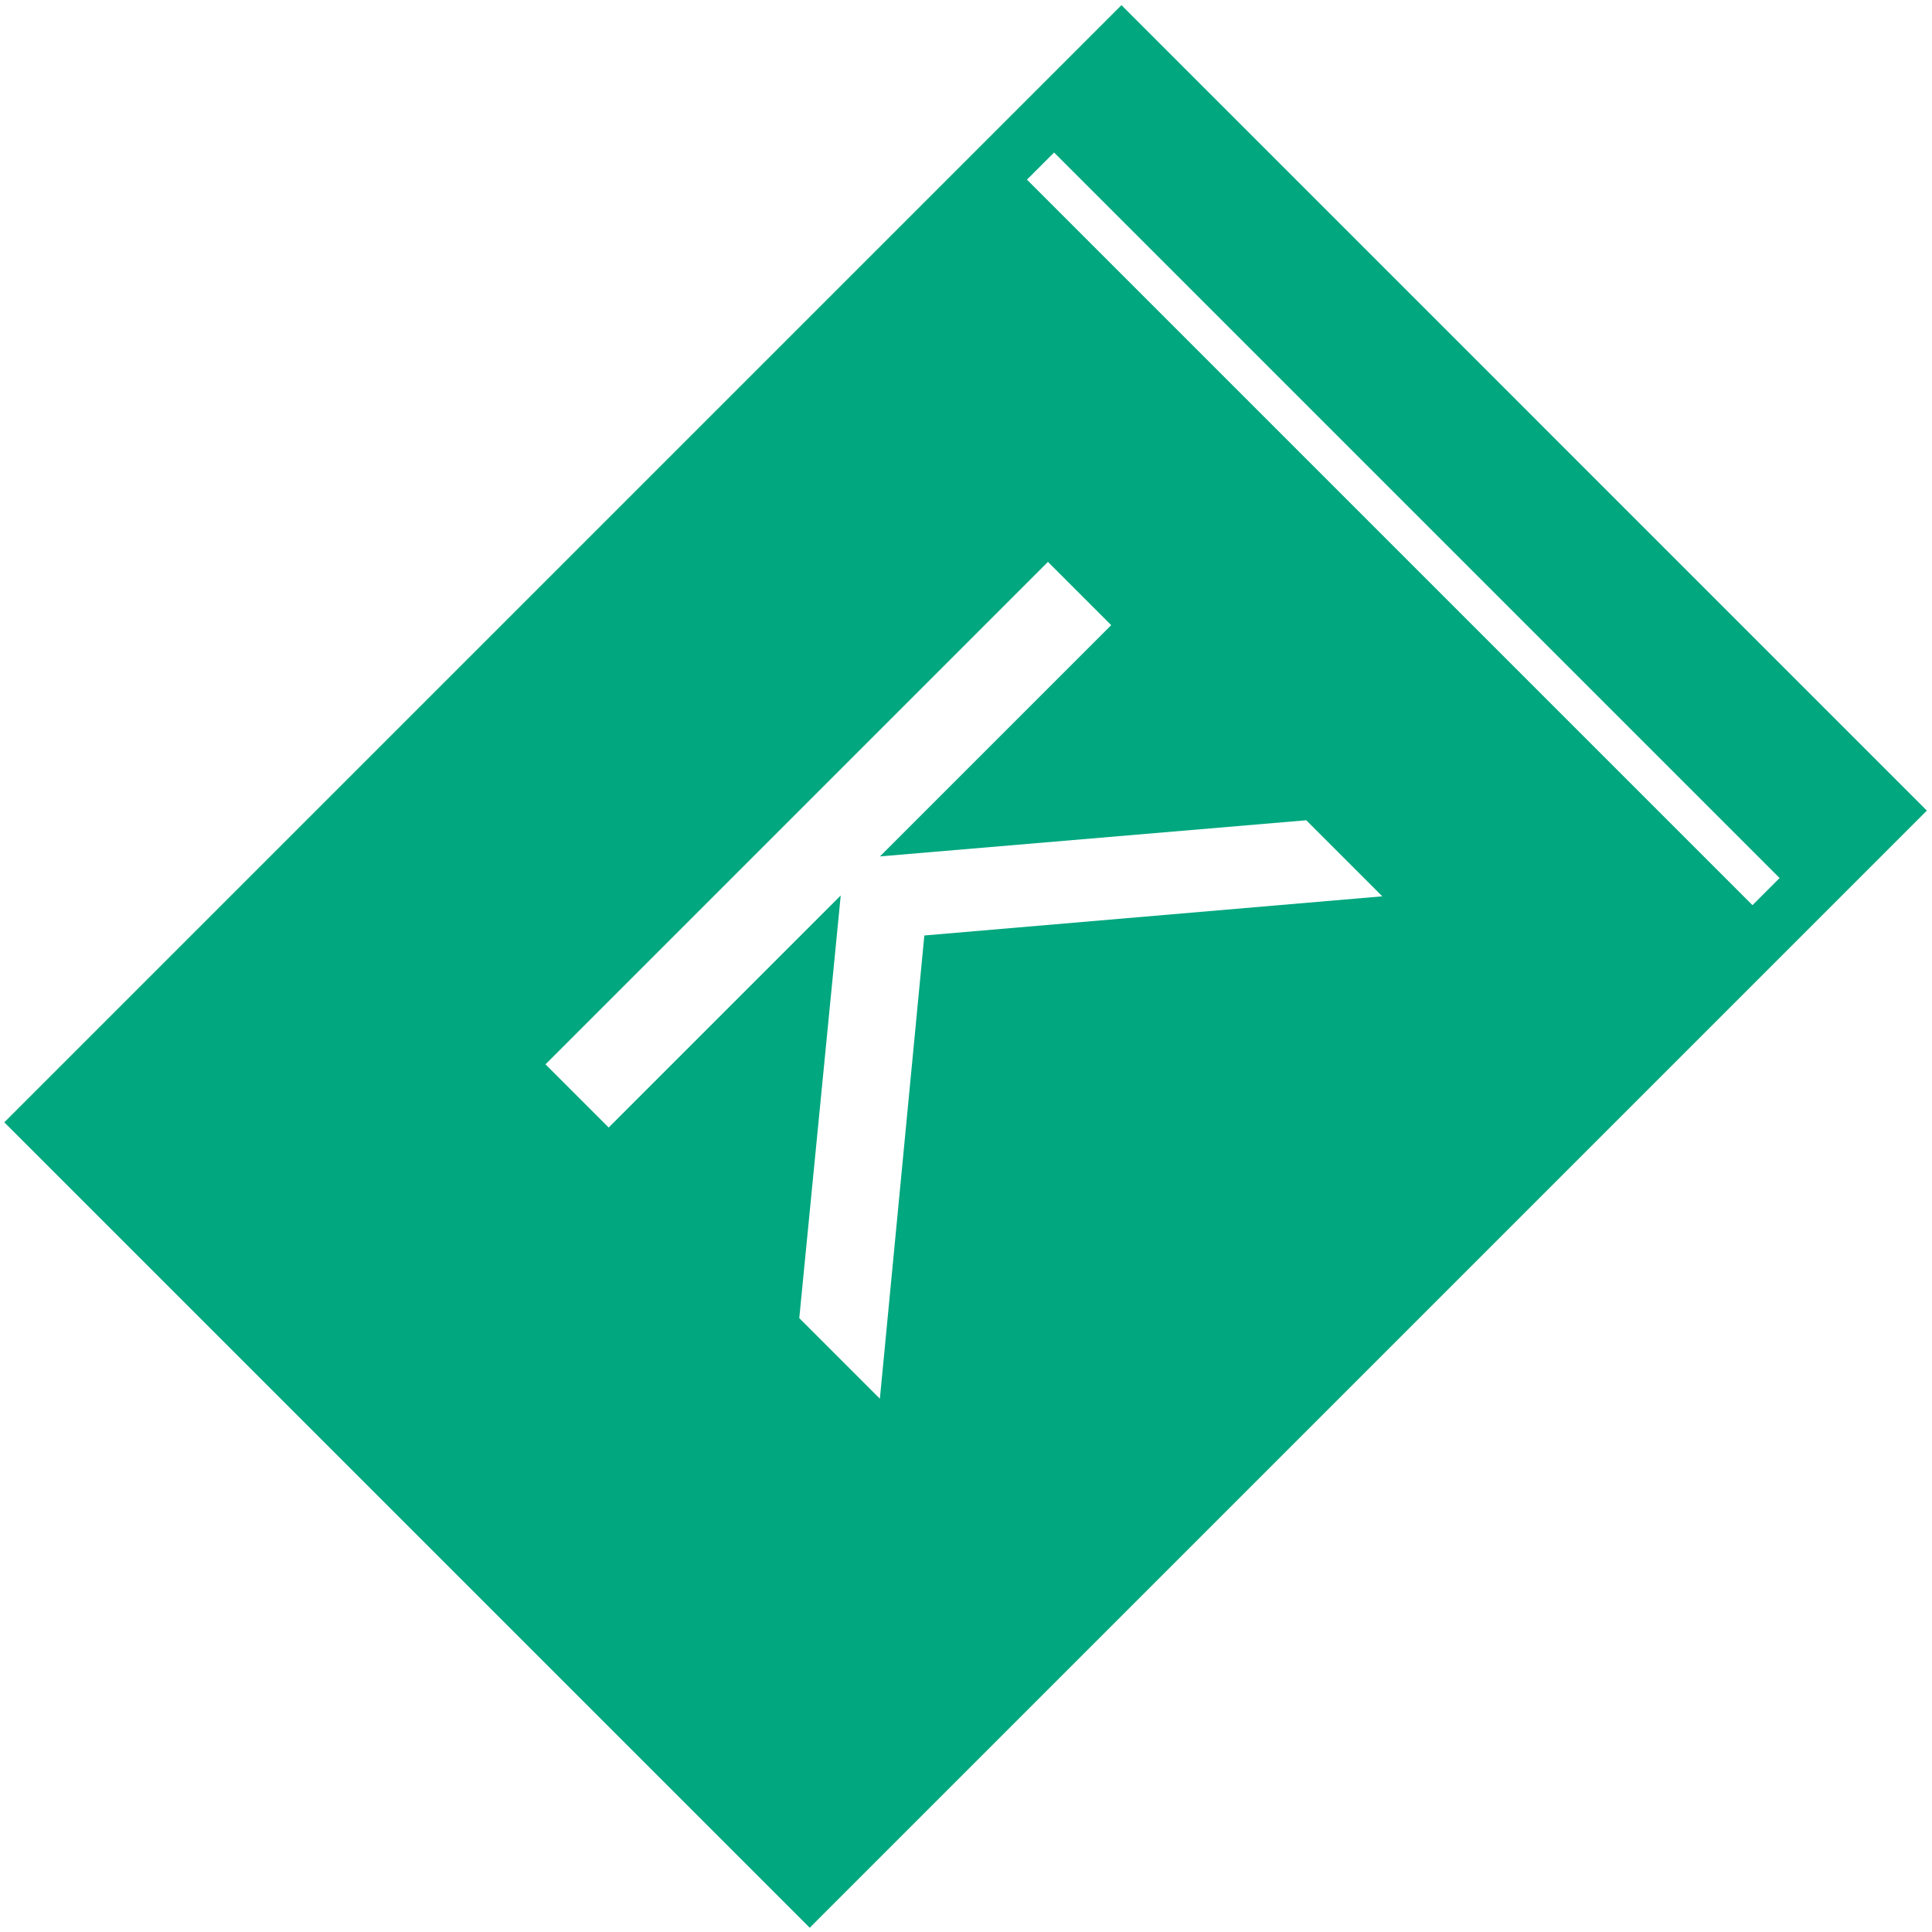 <svg width="302" height="302" viewBox="0 0 302 302" fill="none" xmlns="http://www.w3.org/2000/svg">
<path fill-rule="evenodd" clip-rule="evenodd" d="M301.198 126.707L175.298 0.806L0.671 175.433L126.571 301.333L301.198 126.707ZM273.936 141.49L160.526 28.08L164.769 23.837L278.178 137.247L273.936 141.49ZM85.268 166.369L95.148 176.249L131.418 139.979L124.938 206.039L137.538 218.639L144.488 146.229L216.078 140.108L204.188 128.219L137.548 133.869L173.698 97.719L163.808 87.829L85.268 166.369Z" fill="#00A77F"/>
</svg>
